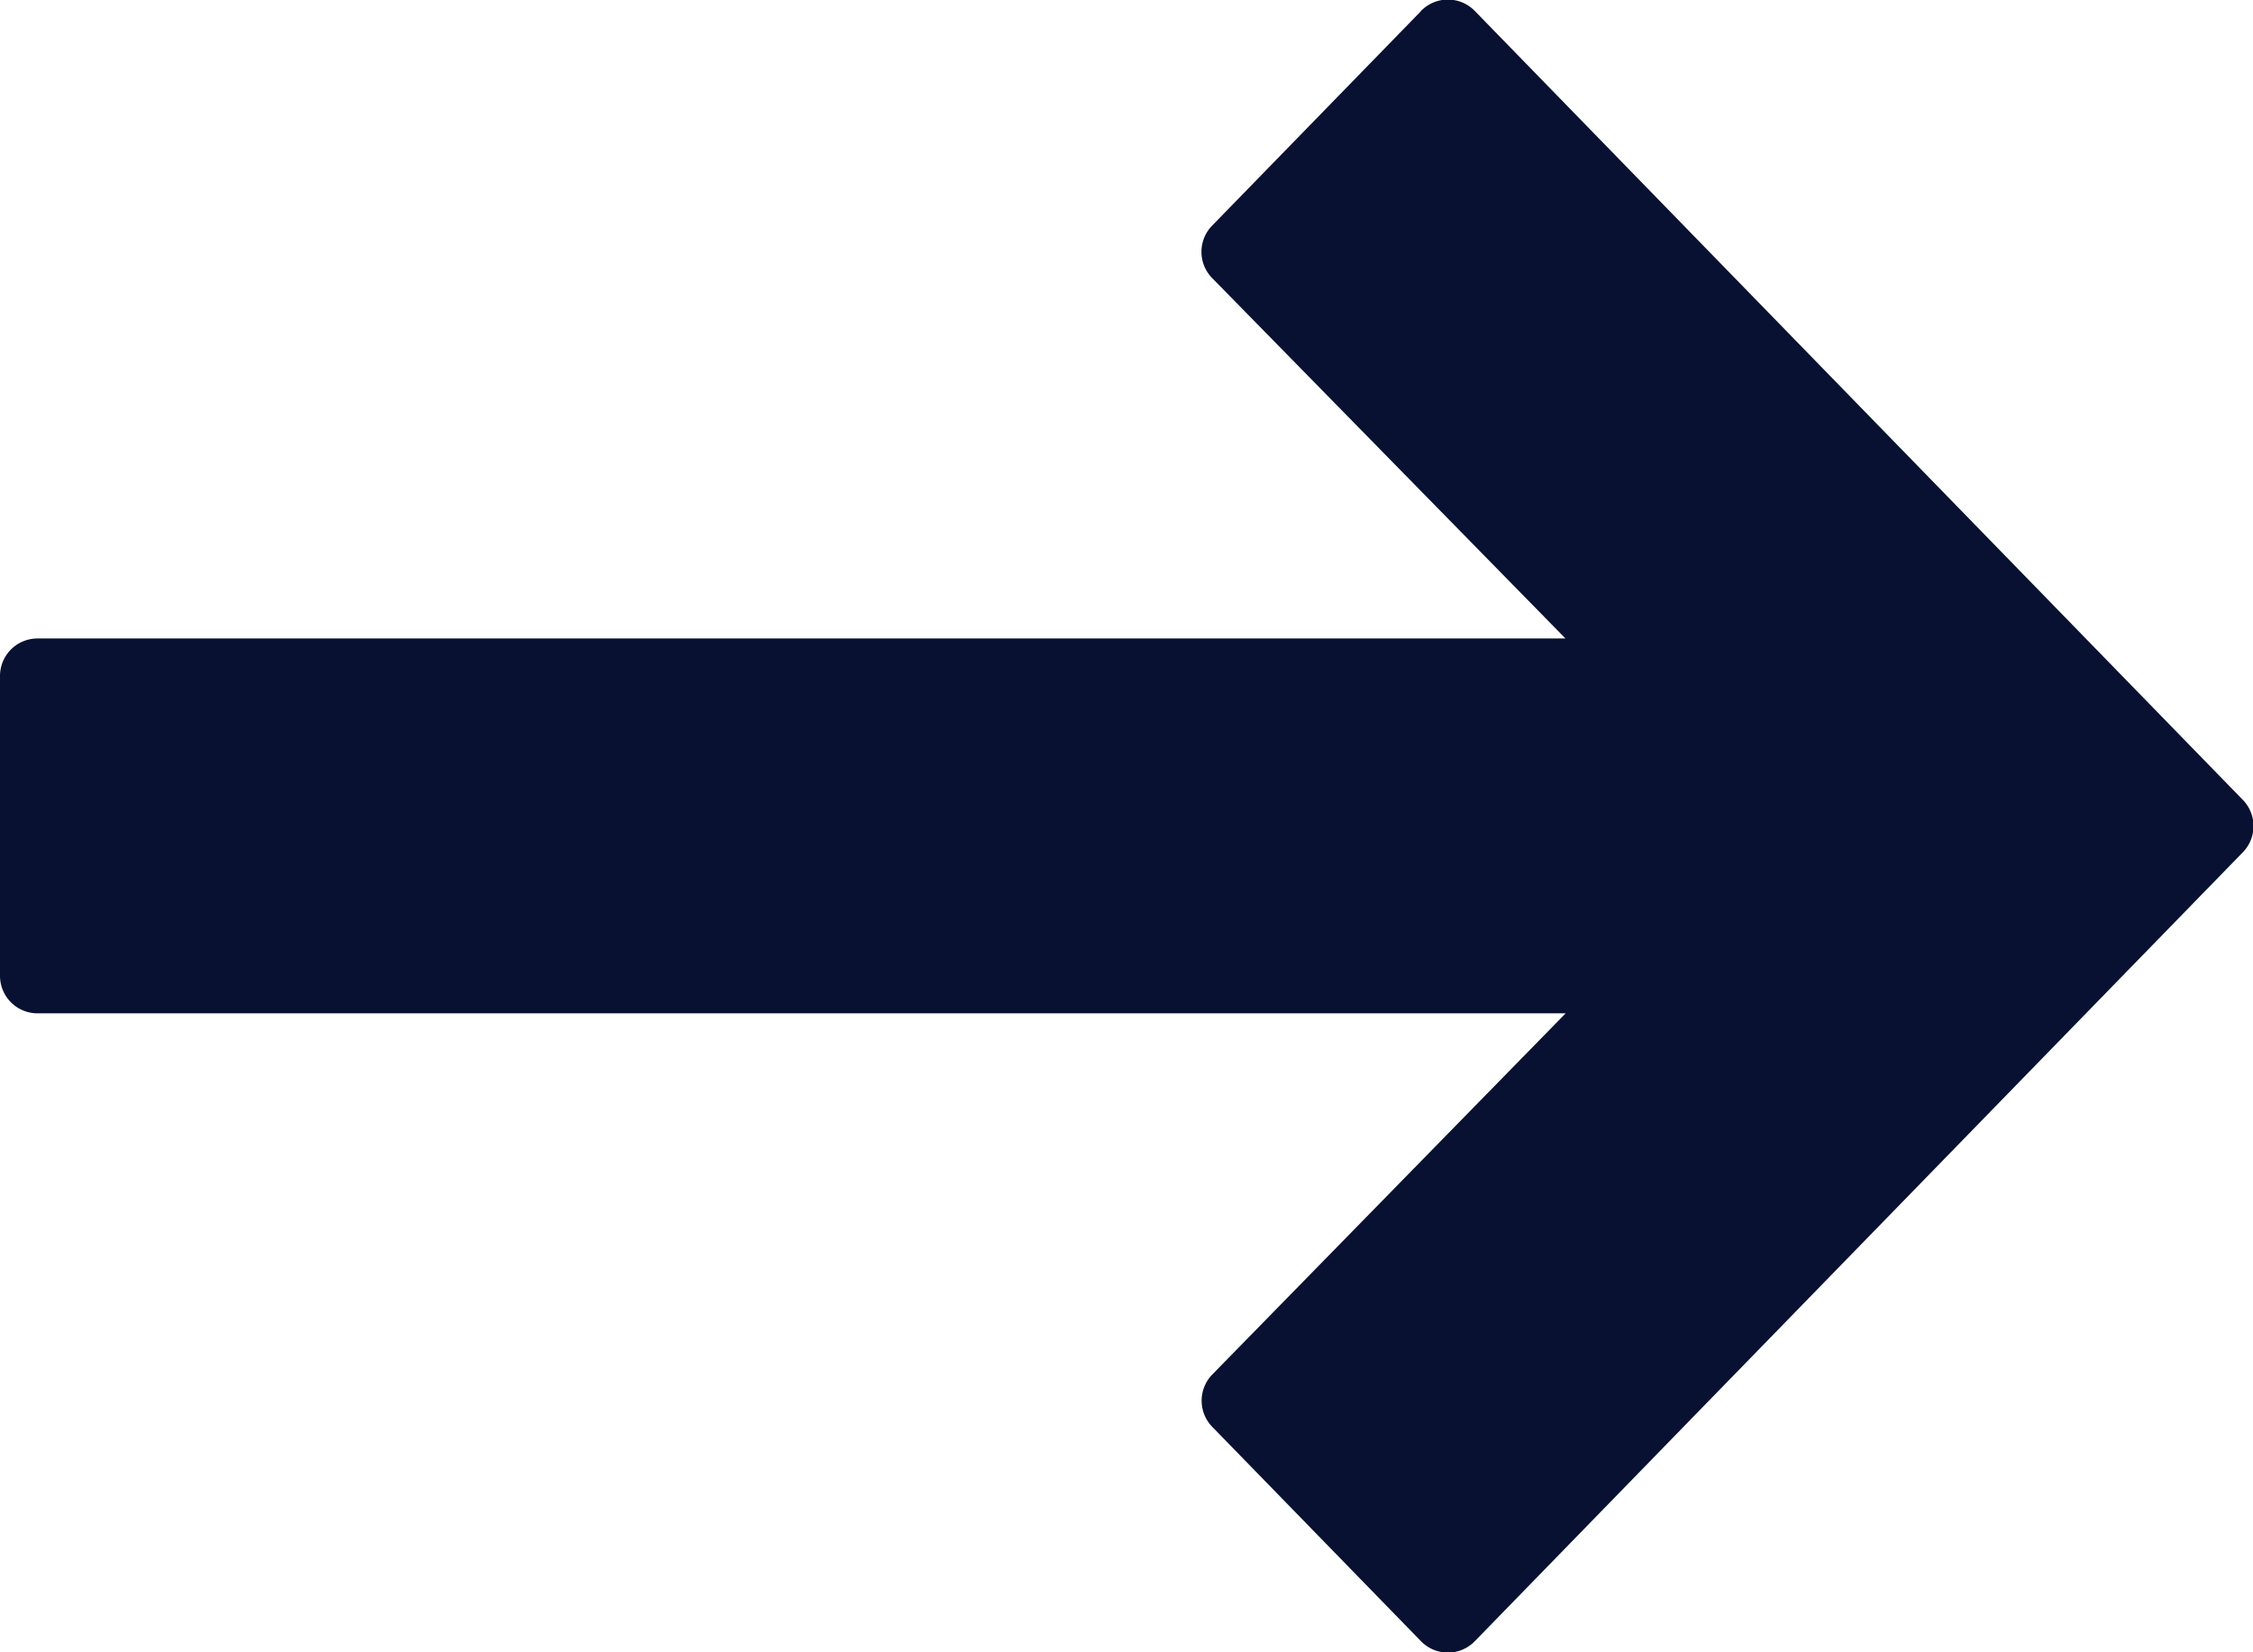 <svg xmlns="http://www.w3.org/2000/svg" width="12.436" height="9.12" viewBox="0 0 12.436 9.12"><g transform="translate(0 77.386) rotate(-90)"><g transform="translate(68.266)"><path d="M77.323,7.842,76.141,6.691a.207.207,0,0,0-.29,0l-1.989,1.95V.207A.207.207,0,0,0,73.655,0H72a.207.207,0,0,0-.207.207V8.642L69.8,6.692a.207.207,0,0,0-.29,0L68.329,7.842a.207.207,0,0,0,0,.3l4.353,4.238a.207.207,0,0,0,.289,0l4.353-4.238a.207.207,0,0,0,0-.3Z" transform="translate(-68.266)" fill="#081131"/></g></g></svg>
